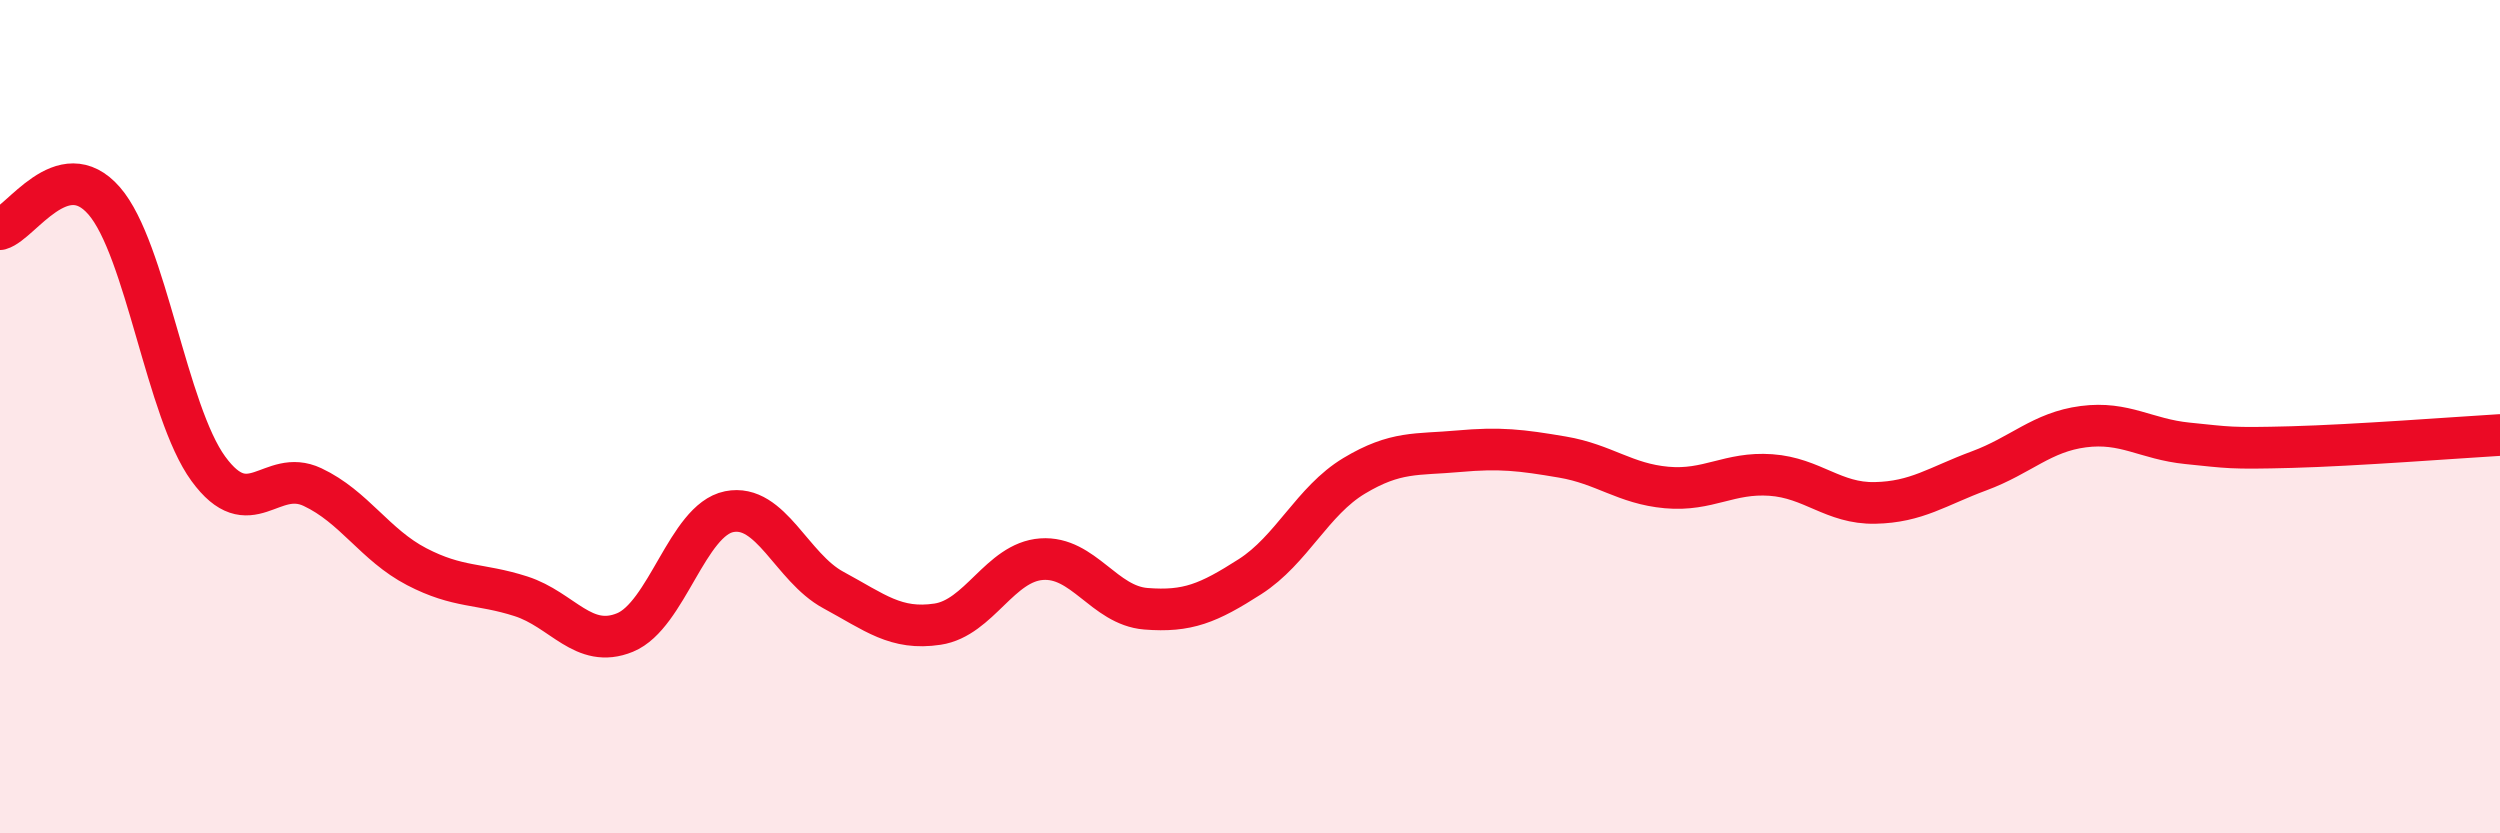 
    <svg width="60" height="20" viewBox="0 0 60 20" xmlns="http://www.w3.org/2000/svg">
      <path
        d="M 0,5.5 C 0.5,5.36 1.5,3.67 2.5,4.82 C 3.5,5.97 4,9.88 5,11.25 C 6,12.62 6.5,11.22 7.5,11.69 C 8.5,12.16 9,13.08 10,13.6 C 11,14.12 11.5,13.99 12.5,14.31 C 13.5,14.63 14,15.59 15,15.18 C 16,14.77 16.5,12.48 17.5,12.28 C 18.5,12.08 19,13.62 20,14.16 C 21,14.7 21.5,15.13 22.5,14.98 C 23.5,14.83 24,13.49 25,13.42 C 26,13.35 26.5,14.53 27.5,14.61 C 28.5,14.69 29,14.48 30,13.84 C 31,13.2 31.5,12.02 32.5,11.42 C 33.5,10.82 34,10.92 35,10.83 C 36,10.74 36.5,10.8 37.5,10.97 C 38.5,11.14 39,11.61 40,11.7 C 41,11.79 41.5,11.33 42.5,11.4 C 43.5,11.47 44,12.09 45,12.07 C 46,12.05 46.5,11.67 47.5,11.3 C 48.5,10.93 49,10.37 50,10.24 C 51,10.11 51.5,10.54 52.5,10.64 C 53.5,10.74 53.5,10.77 55,10.73 C 56.5,10.69 59,10.5 60,10.44L60 20L0 20Z"
        fill="#EB0A25"
        opacity="0.1"
        stroke-linecap="round"
        stroke-linejoin="round"
      />
      <path
        d="M 0,5.5 C 0.5,5.36 1.5,3.67 2.5,4.82 C 3.5,5.97 4,9.88 5,11.25 C 6,12.62 6.5,11.22 7.5,11.69 C 8.5,12.16 9,13.08 10,13.6 C 11,14.12 11.5,13.99 12.5,14.31 C 13.5,14.63 14,15.59 15,15.18 C 16,14.77 16.5,12.48 17.5,12.28 C 18.5,12.08 19,13.62 20,14.16 C 21,14.7 21.5,15.13 22.5,14.98 C 23.5,14.83 24,13.49 25,13.42 C 26,13.35 26.5,14.53 27.5,14.61 C 28.5,14.69 29,14.48 30,13.84 C 31,13.2 31.5,12.02 32.5,11.42 C 33.5,10.82 34,10.92 35,10.83 C 36,10.74 36.5,10.8 37.5,10.97 C 38.5,11.14 39,11.61 40,11.7 C 41,11.79 41.5,11.33 42.5,11.4 C 43.5,11.47 44,12.09 45,12.07 C 46,12.05 46.5,11.67 47.5,11.3 C 48.5,10.93 49,10.37 50,10.24 C 51,10.11 51.5,10.54 52.5,10.64 C 53.5,10.74 53.5,10.77 55,10.73 C 56.5,10.69 59,10.5 60,10.44"
        stroke="#EB0A25"
        stroke-width="1"
        fill="none"
        stroke-linecap="round"
        stroke-linejoin="round"
      />
    </svg>
  